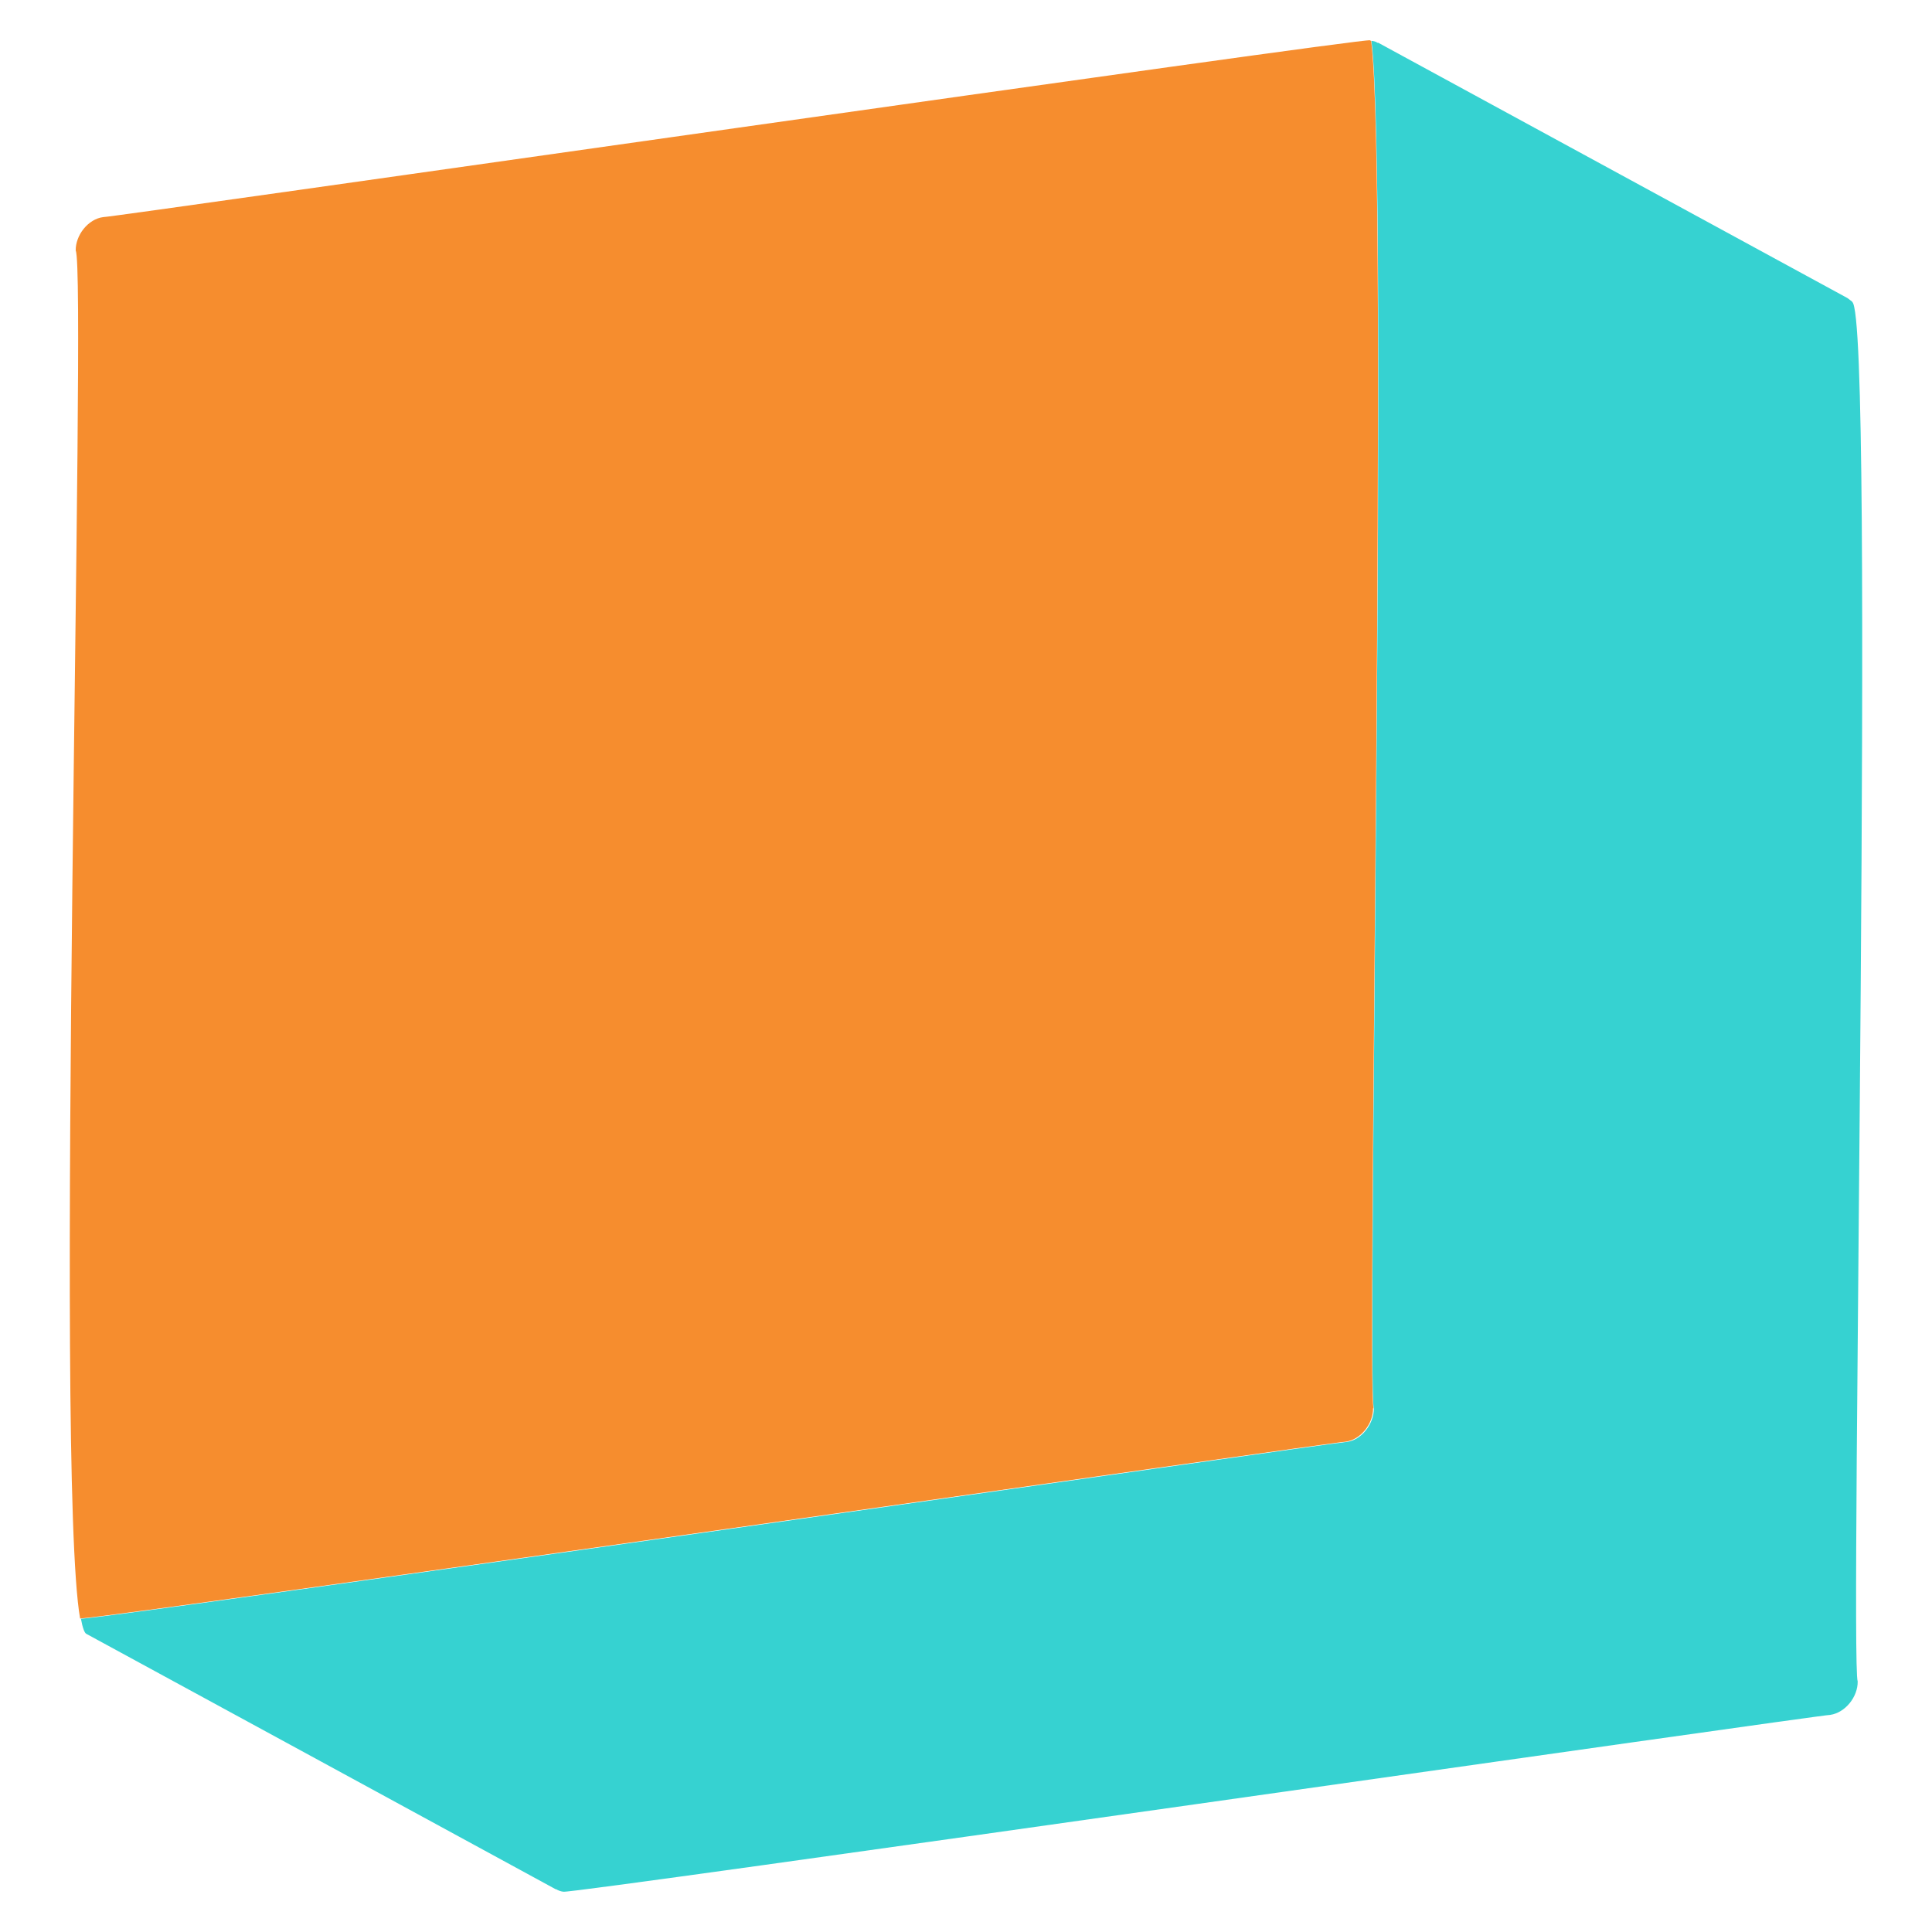 <svg xmlns="http://www.w3.org/2000/svg" xmlns:xlink="http://www.w3.org/1999/xlink" id="Layer_2" x="0px" y="0px" width="1440px" height="1440px" viewBox="0 0 1440 1440" xml:space="preserve"> <g id="Layer_1-2"> <path fill="#36D2D1" d="M1380.51,224.853l-3.477-2.66c-78.176-42.567-268.908-146.324-349.746-190.323h-0.613 c-1.432-1.023-2.863-1.228-4.501-1.433c13.097,99.46-3.684,1005.438,1.842,1019.354c0,11.46-9.209,23.739-20.466,24.967 c-3.889-0.41-909.867,129.747-943.225,131.794c1.228,6.753,2.661,10.642,4.093,11.255 c112.762,61.395,236.778,128.725,349.744,190.324h0.41c1.637,1.022,3.479,1.637,5.32,1.842 c3.07,2.25,940.154-132.408,944.248-131.794c11.256-1.638,20.67-13.507,20.465-24.968 c-5.936-14.734,13.303-1017.921-4.094-1028.153l0,0V224.853z"></path> <path fill="#F68D2E" d="M1023.809,1049.791c-5.525-13.917,11.256-919.895-1.842-1019.354c-0.204,0-0.408,0-0.818-0.409 C1018.079,27.777,80.994,162.436,76.9,161.822c-11.255,1.432-20.669,13.507-20.465,24.967 c8.391,16.167-16.167,909.663,3.275,1019.559c33.357-2.047,939.335-132.407,943.224-131.794 c11.255-1.433,20.67-13.507,20.466-24.967l0,0L1023.809,1049.791z"></path> </g> </svg>